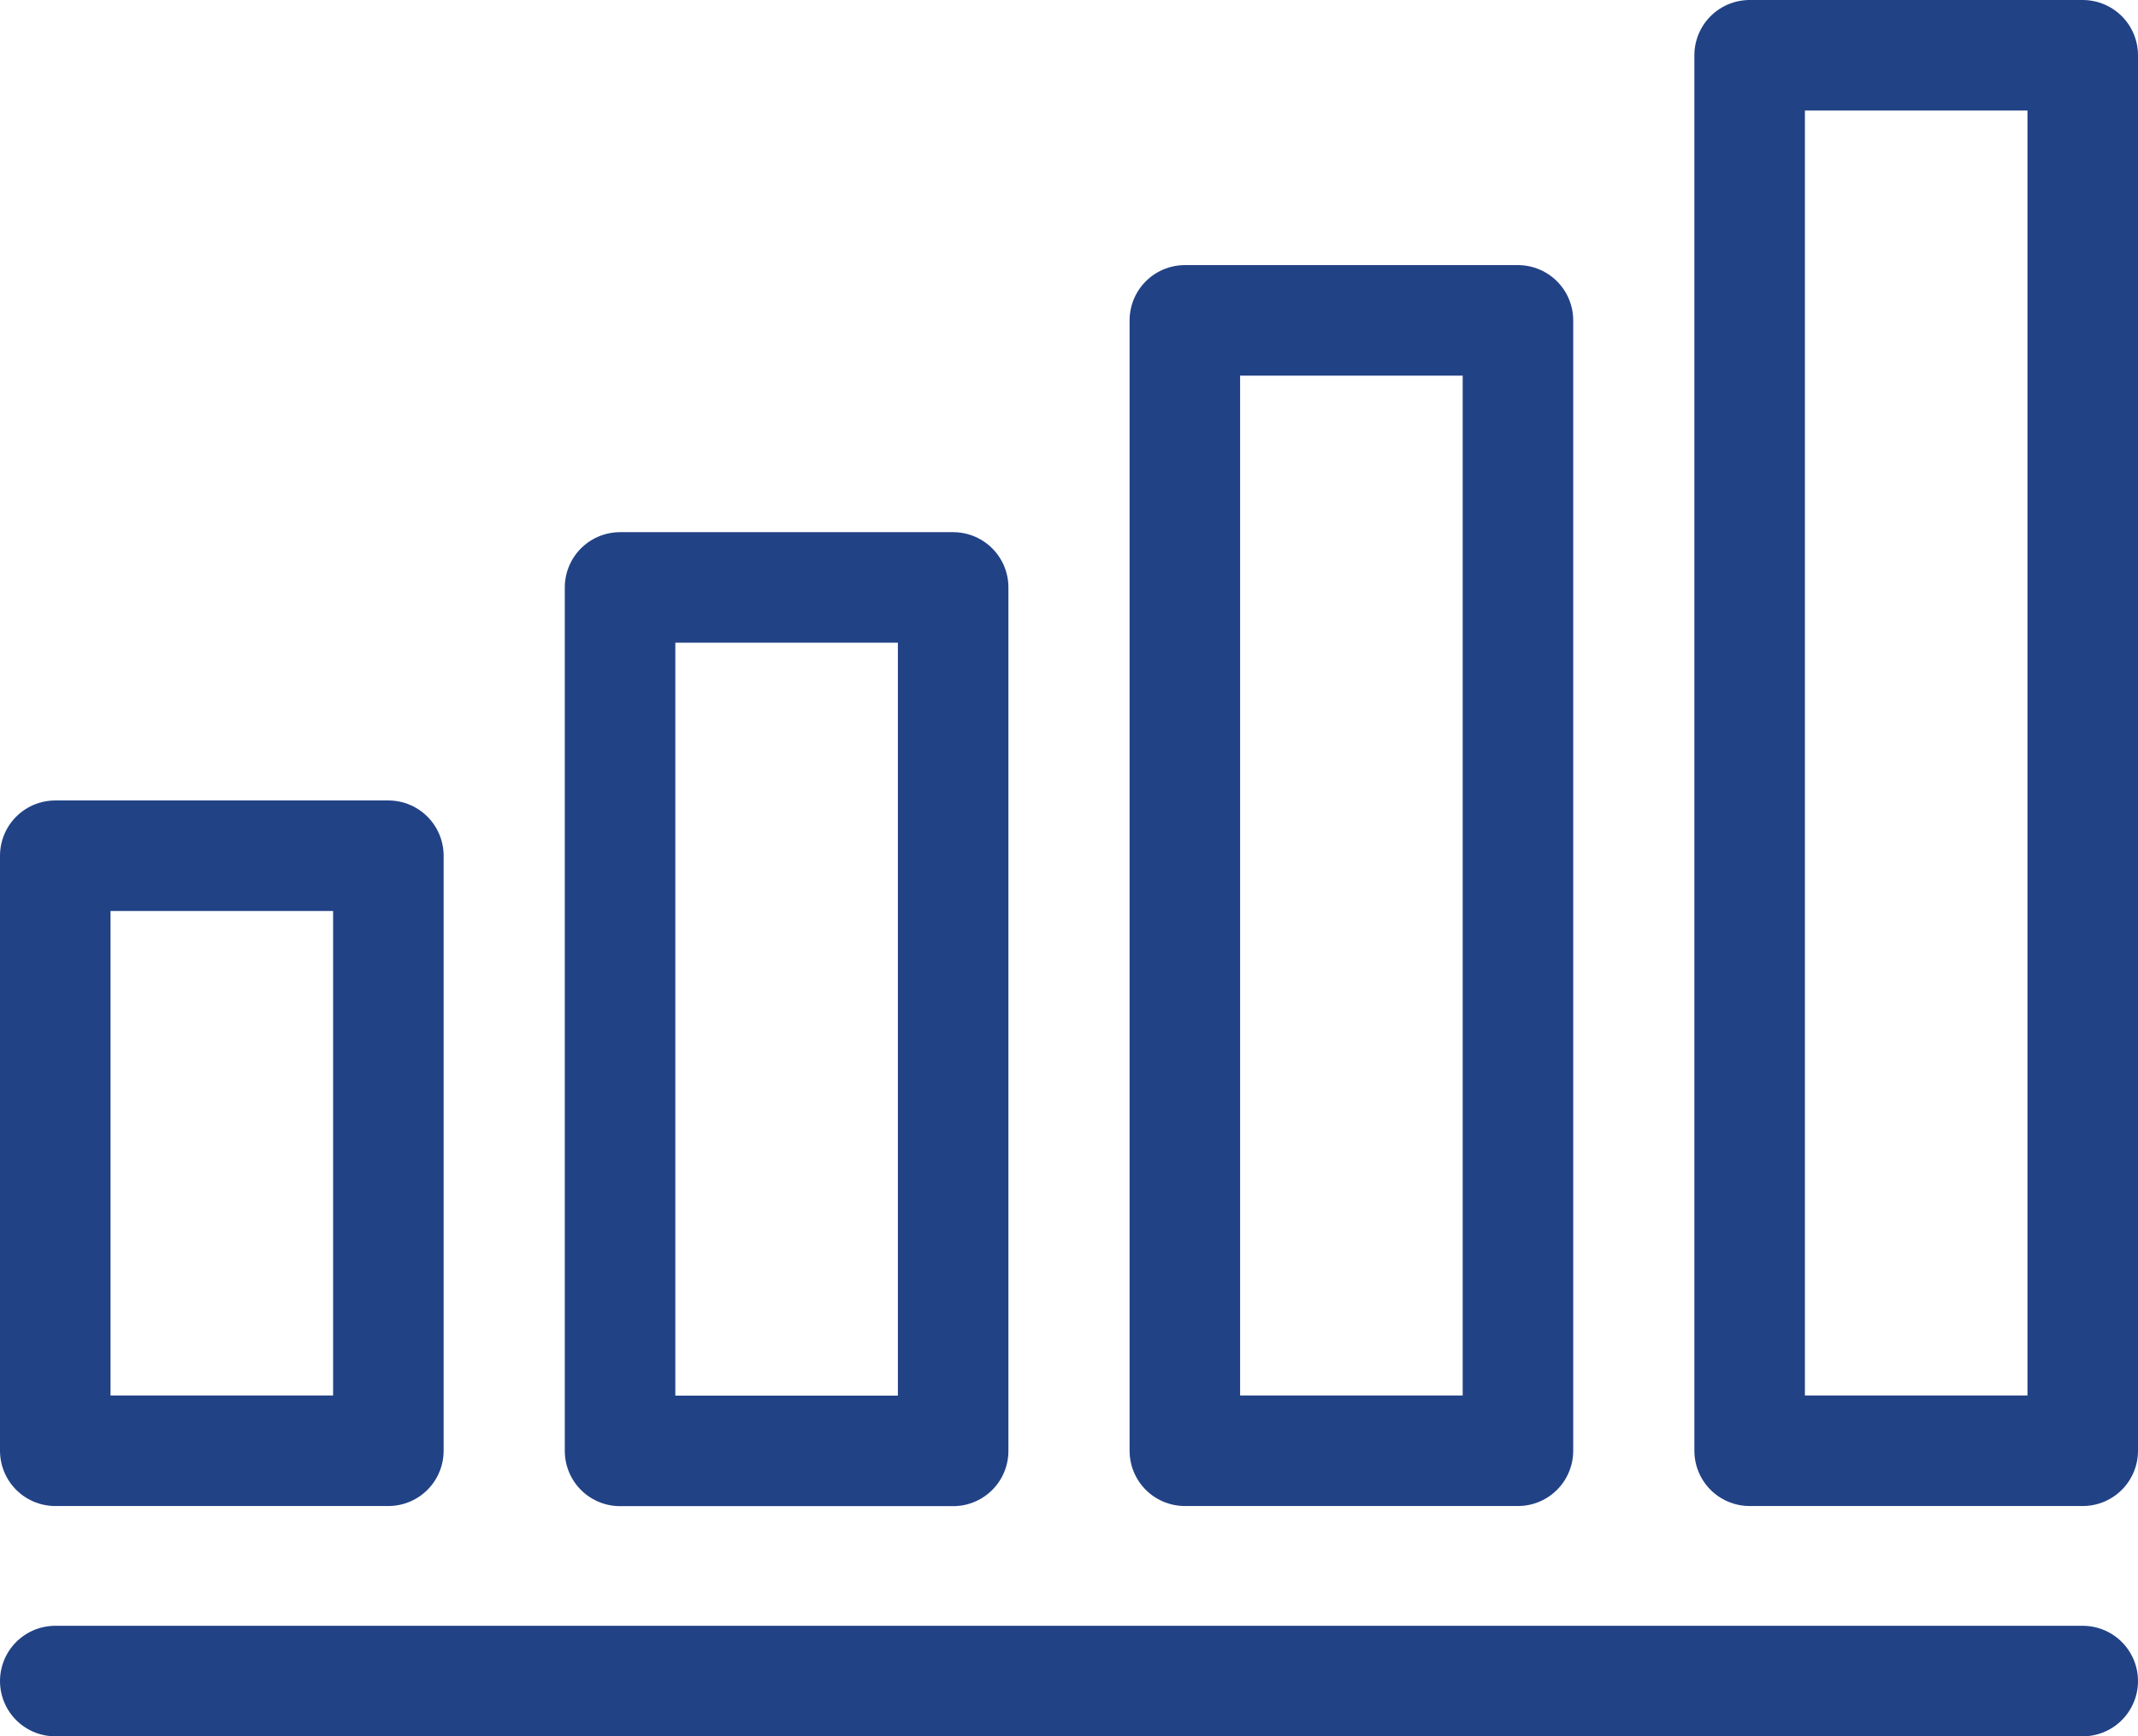 <?xml version="1.0" encoding="UTF-8"?>
<svg id="Ebene_1" data-name="Ebene 1" xmlns="http://www.w3.org/2000/svg" viewBox="0 0 154.75 125.68">
  <defs>
    <style>
      .cls-1 {
        fill: none;
        stroke: #224286;
        stroke-linecap: round;
        stroke-linejoin: round;
        stroke-width: 8px;
      }
    </style>
  </defs>
  <rect class="cls-1" x="4" y="61.94" width="24.11" height="43.07"/>
  <rect class="cls-1" x="44.88" y="42.52" width="24.11" height="62.5"/>
  <rect class="cls-1" x="85.76" y="23.19" width="24.11" height="81.82"/>
  <rect class="cls-1" x="126.64" y="4" width="24.11" height="101.01"/>
  <line class="cls-1" x1="4" y1="121.68" x2="150.75" y2="121.68"/>
</svg>